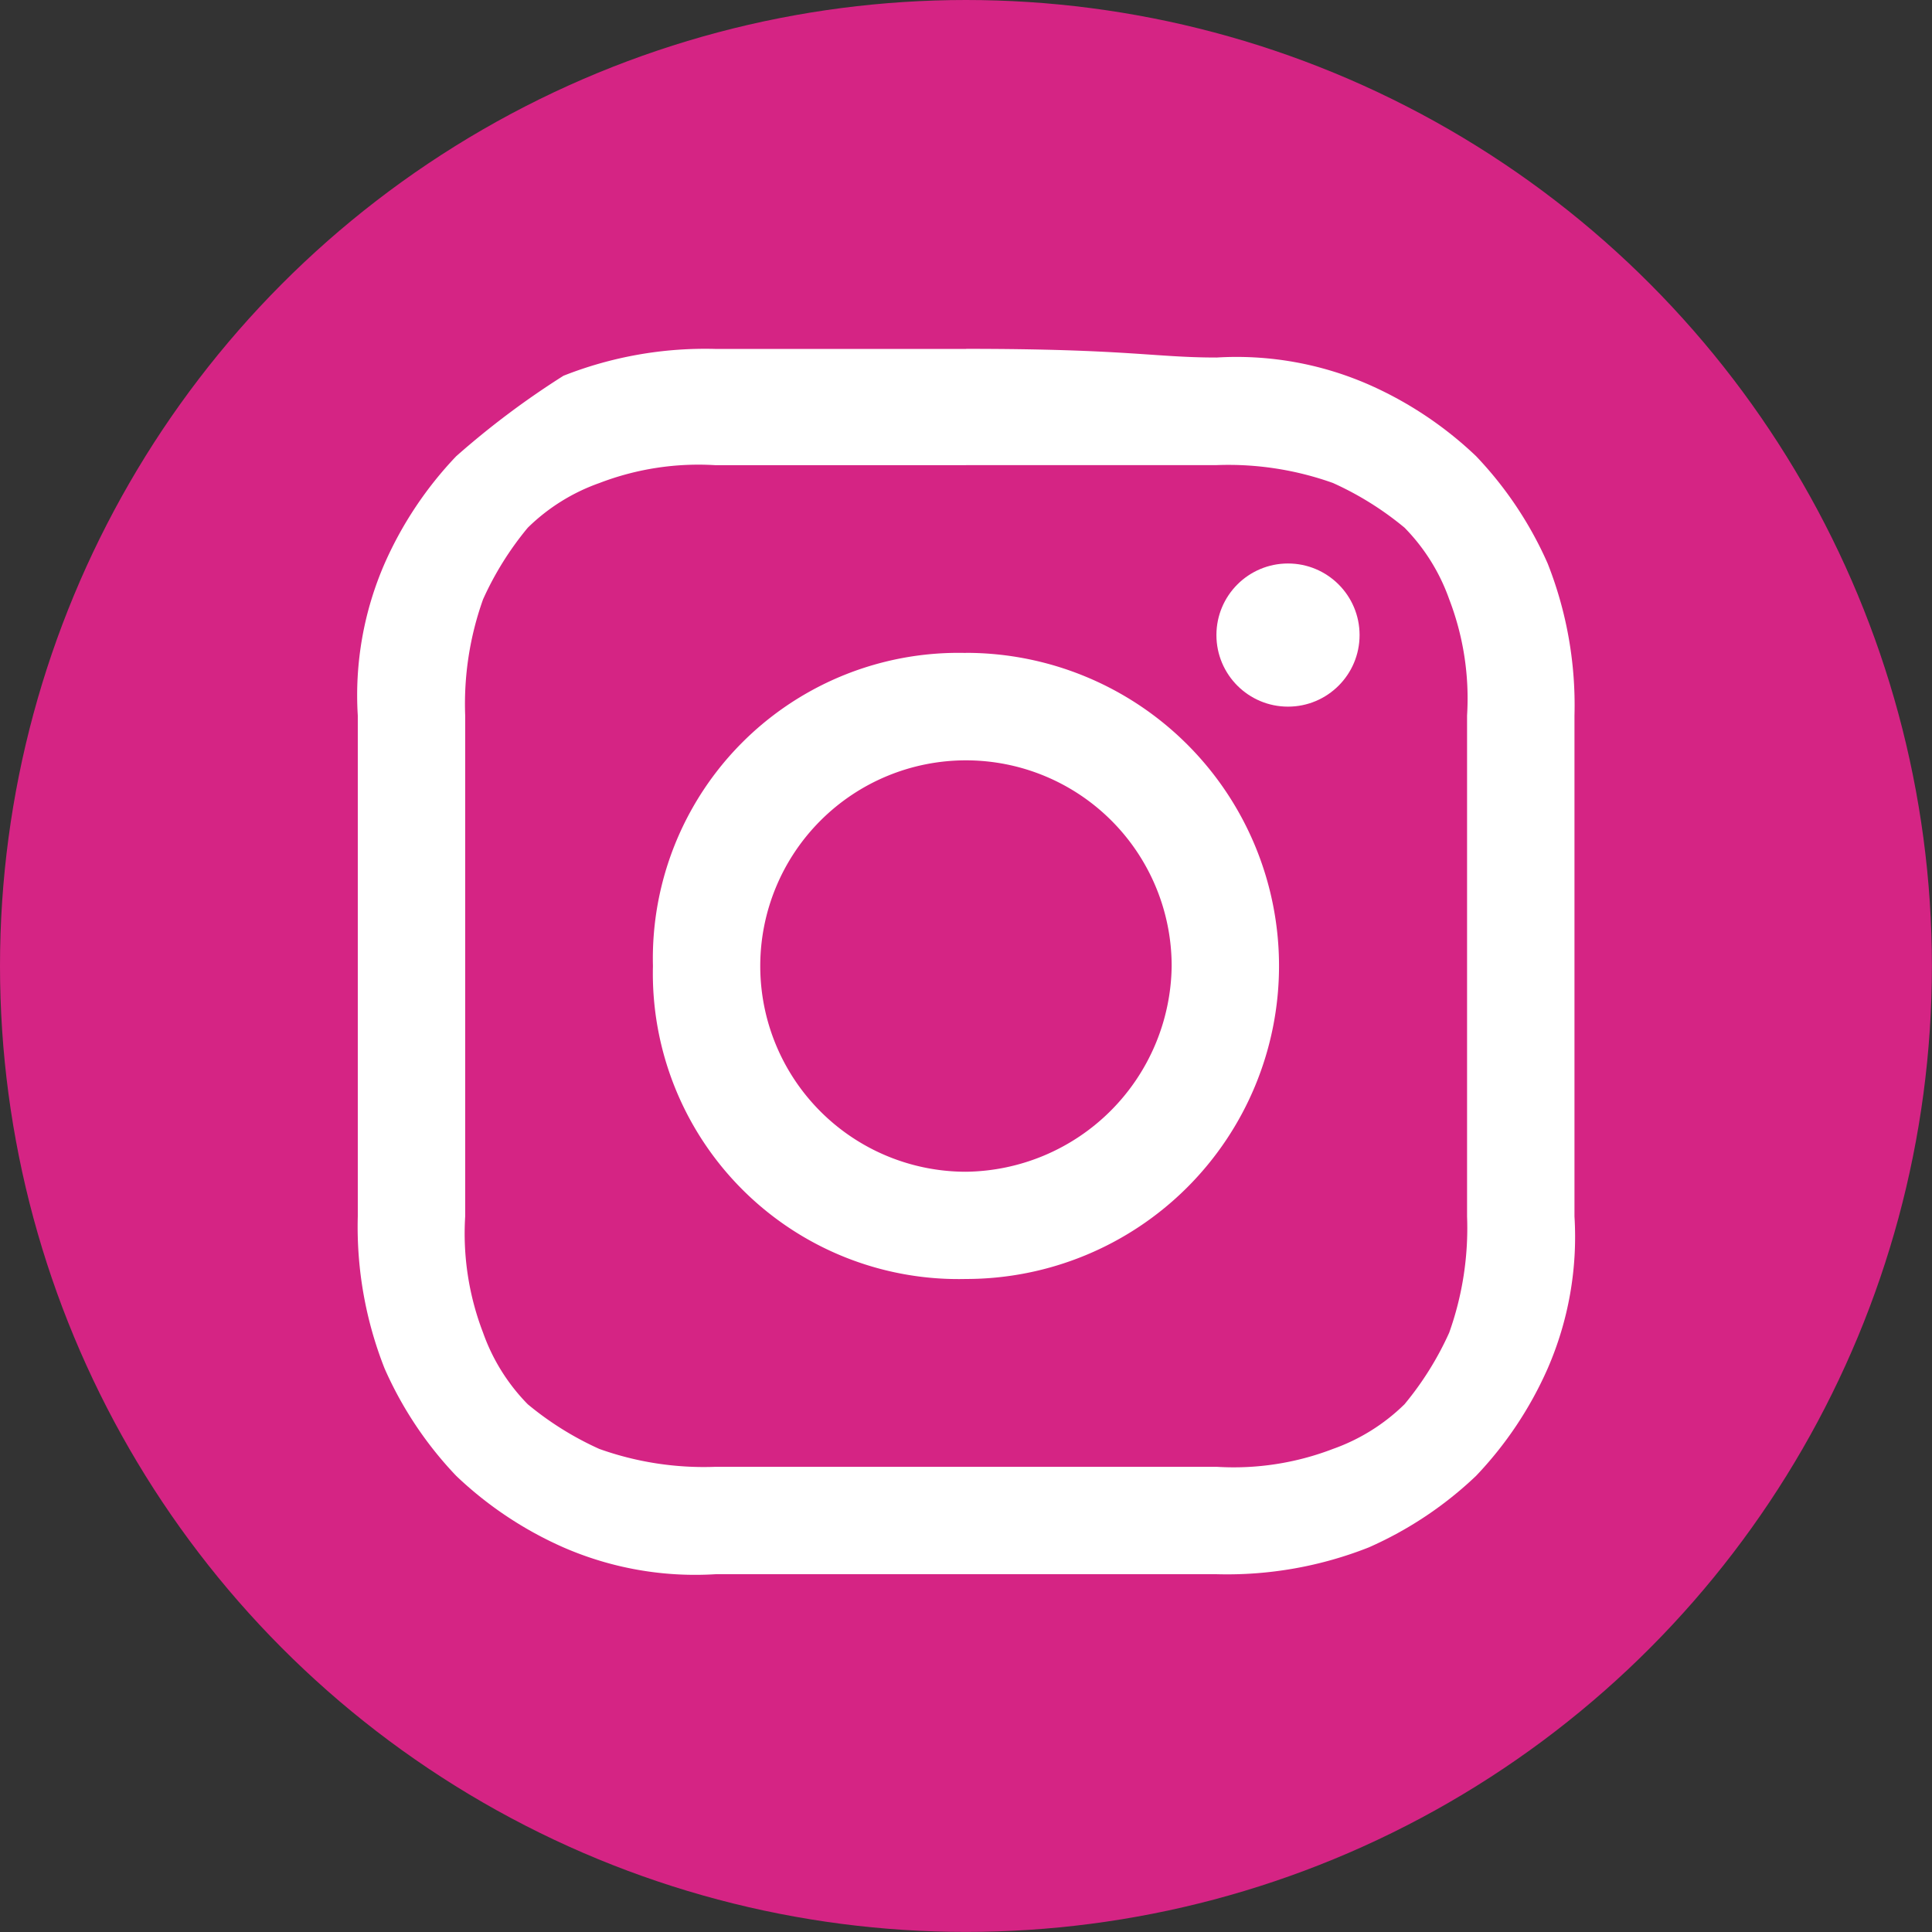 <svg xmlns="http://www.w3.org/2000/svg" width="22.269" height="22.269" viewBox="0 0 22.269 22.269">
  <rect x="0" y="0" width="22.269" height="22.269" fill="#333333" stroke="none"/>
  <g id="instagram_header_copia" data-name="instagram_header copia" transform="translate(-0.2 -0.2)">
    <g id="Grupo_1719" data-name="Grupo 1719" transform="translate(0.2 0.2)">
      <g id="Grupo_1718" data-name="Grupo 1718">
        <circle id="Elipse_31" data-name="Elipse 31" cx="11.134" cy="11.134" r="11.134" fill="#d52484"/>
      </g>
    </g>
    <g id="Grupo_1721" data-name="Grupo 1721" transform="translate(4.324 4.221)">
      <g id="Grupo_1720" data-name="Grupo 1720">
        <path id="Trazado_2393" data-name="Trazado 2393" d="M11.211,5.44H14.1a3.583,3.583,0,0,1,1.34.206,3.617,3.617,0,0,1,.825.515,2.245,2.245,0,0,1,.515.825,3.185,3.185,0,0,1,.206,1.34V14.1a3.583,3.583,0,0,1-.206,1.34,3.617,3.617,0,0,1-.515.825,2.245,2.245,0,0,1-.825.515,3.185,3.185,0,0,1-1.34.206H8.324a3.583,3.583,0,0,1-1.34-.206,3.617,3.617,0,0,1-.825-.515,2.245,2.245,0,0,1-.515-.825,3.185,3.185,0,0,1-.206-1.34V8.327a3.583,3.583,0,0,1,.206-1.34,3.617,3.617,0,0,1,.515-.825,2.245,2.245,0,0,1,.825-.515,3.185,3.185,0,0,1,1.34-.206h2.887m0-1.34H8.324a4.443,4.443,0,0,0-1.753.309,9.672,9.672,0,0,0-1.237.928,4.313,4.313,0,0,0-.825,1.237A3.8,3.8,0,0,0,4.2,8.327V14.1a4.443,4.443,0,0,0,.309,1.753,4.314,4.314,0,0,0,.825,1.237,4.313,4.313,0,0,0,1.237.825,3.8,3.8,0,0,0,1.753.309H14.1a4.443,4.443,0,0,0,1.753-.309,4.314,4.314,0,0,0,1.237-.825,4.313,4.313,0,0,0,.825-1.237,3.8,3.8,0,0,0,.309-1.753V8.327a4.443,4.443,0,0,0-.309-1.753,4.313,4.313,0,0,0-.825-1.237,4.314,4.314,0,0,0-1.237-.825A3.8,3.8,0,0,0,14.1,4.2c-.722,0-1.031-.1-2.887-.1Z" transform="translate(-4.2 -4.1)" fill="#fff"/>
        <path id="Trazado_2394" data-name="Trazado 2394" d="M11.108,7.5A3.523,3.523,0,0,0,7.5,11.108a3.523,3.523,0,0,0,3.608,3.608,3.608,3.608,0,0,0,0-7.217Zm0,5.98a2.371,2.371,0,1,1,2.371-2.371A2.4,2.4,0,0,1,11.108,13.48Z" transform="translate(-4.098 -3.995)" fill="#fff"/>
        <circle id="Elipse_32" data-name="Elipse 32" cx="0.825" cy="0.825" r="0.825" transform="translate(9.897 2.474)" fill="#fff"/>
      </g>
    </g>
  </g>
</svg>